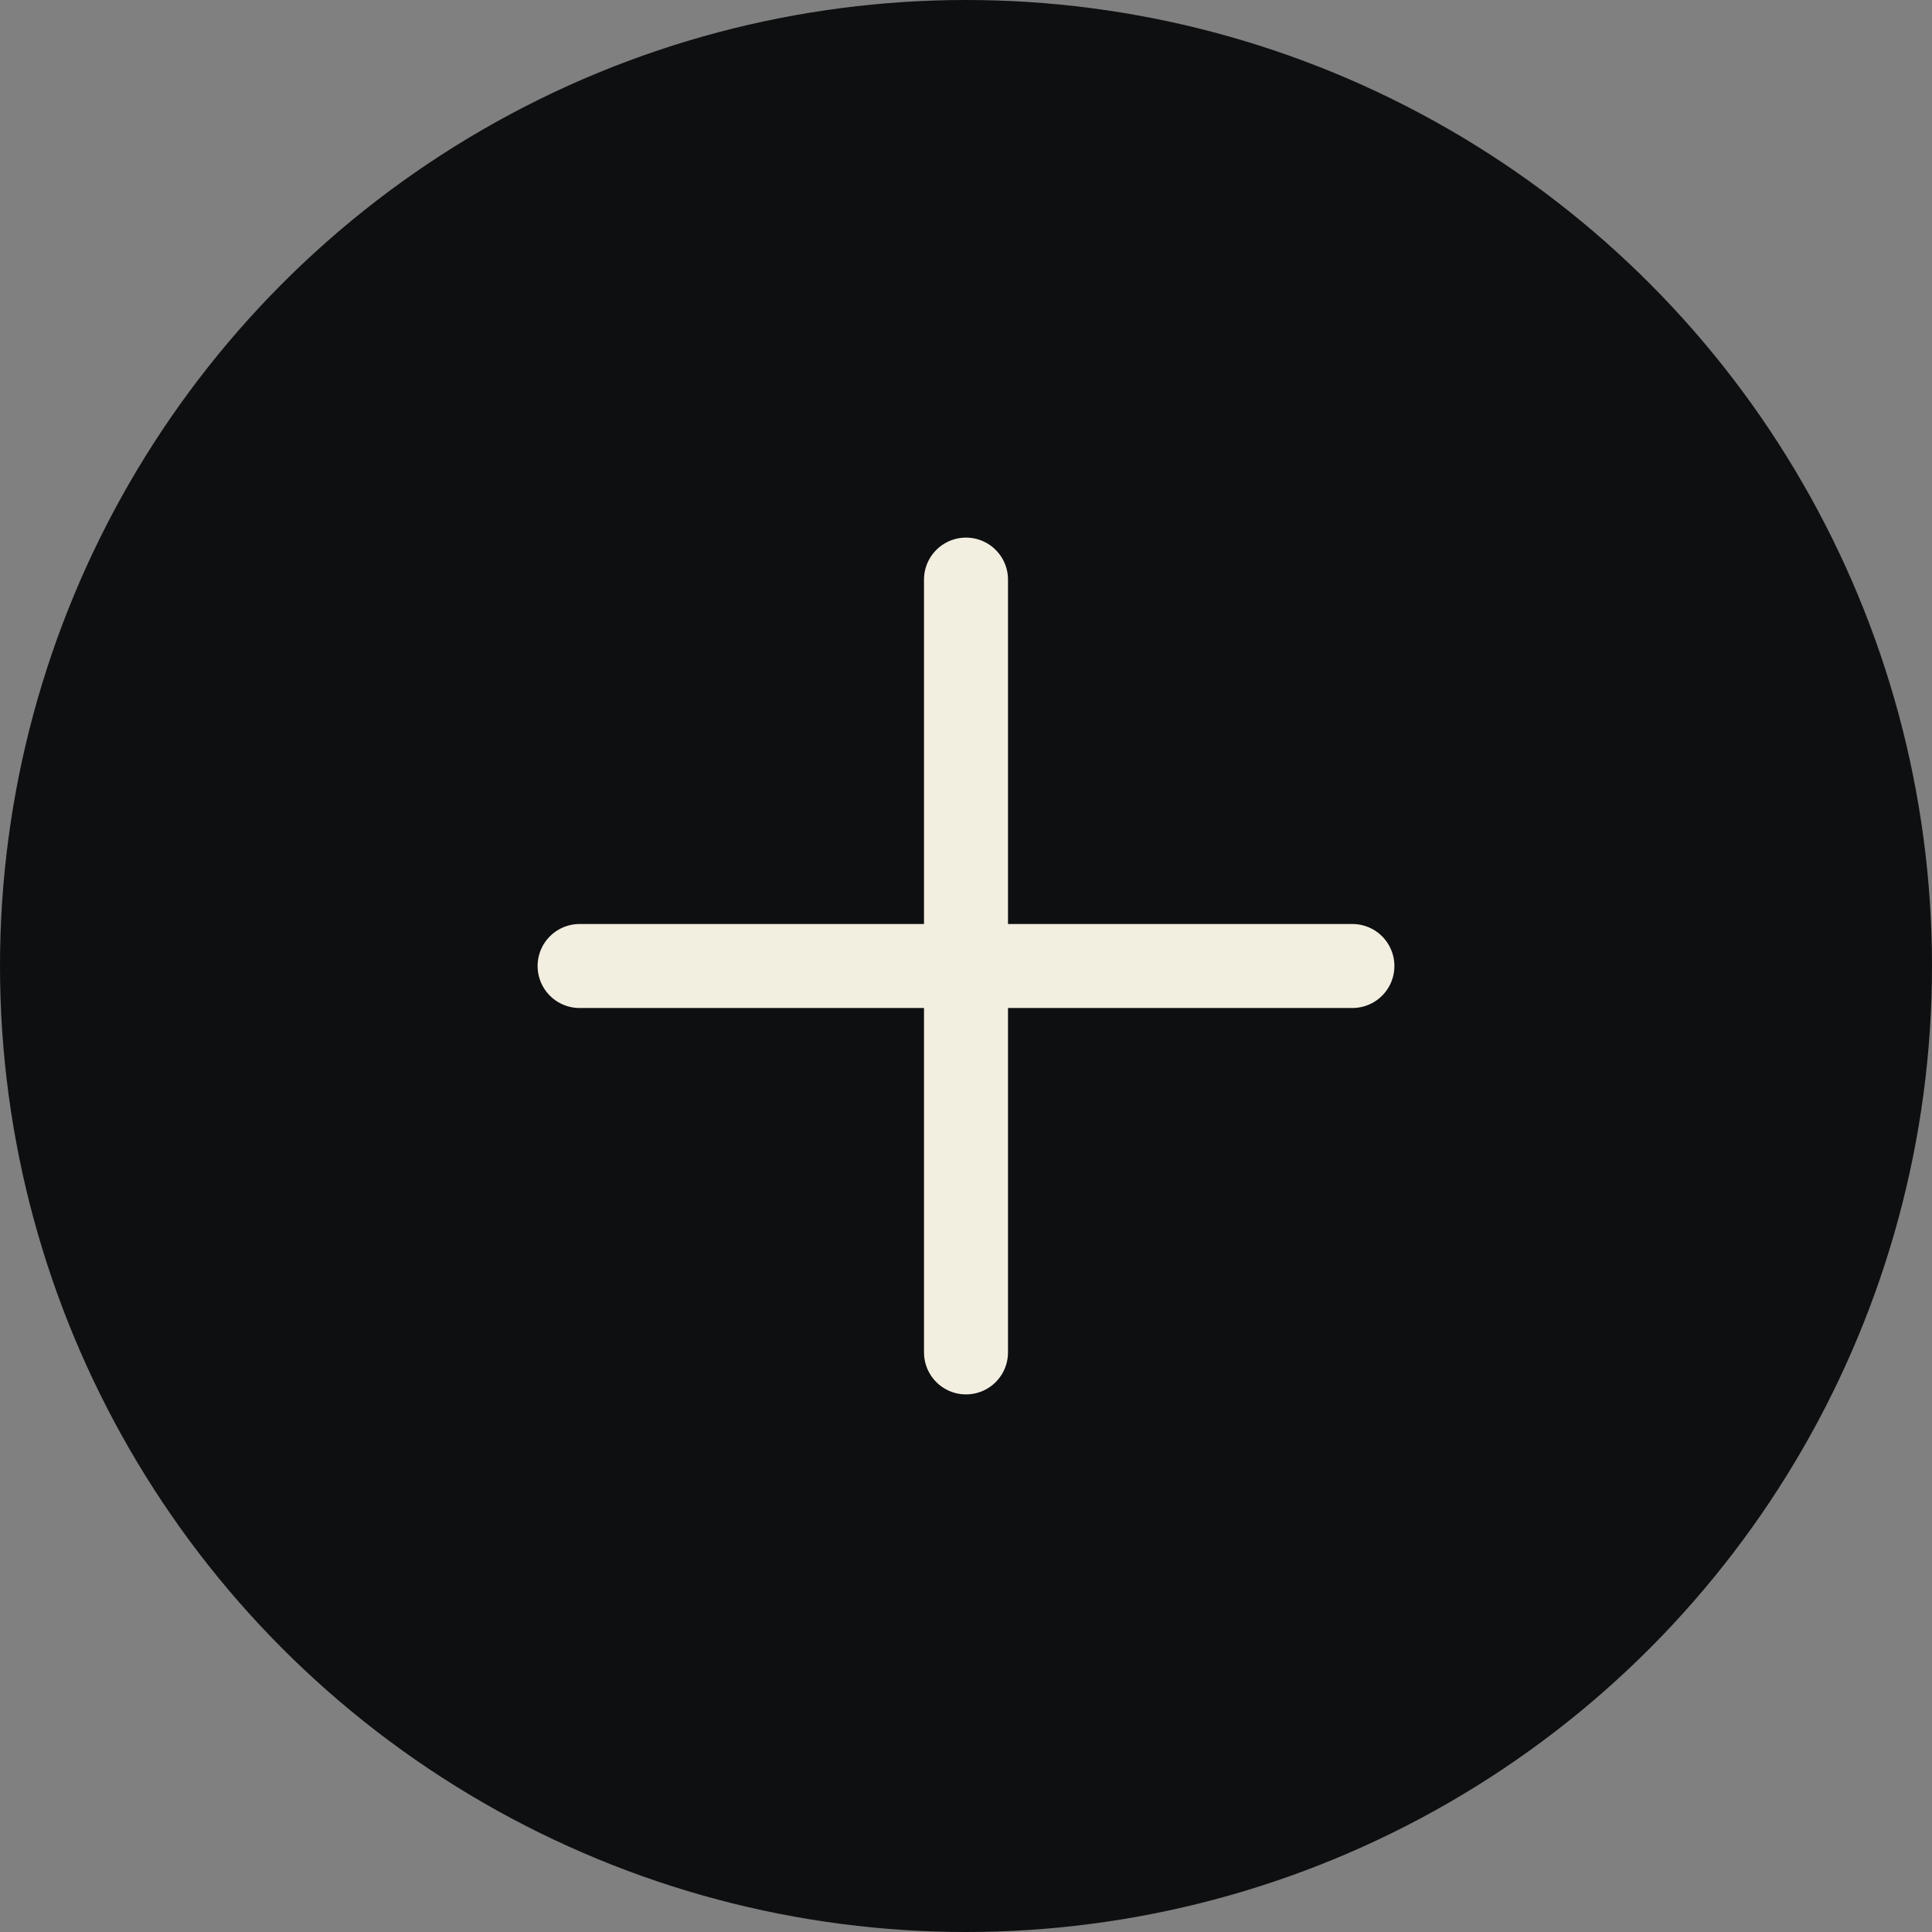 <svg width="23" height="23" viewBox="0 0 23 23" fill="none" xmlns="http://www.w3.org/2000/svg">
<rect x="0" y="0" width="23" height="23" fill="#808080" stroke="none"/>
<circle cx="11.5" cy="11.5" r="11.5" fill="#0E0F11"/>
<path d="M11.5 6.9V16.1M6.9 11.5H16.1" stroke="#F2EEE0" stroke-linecap="round"/>
</svg>
